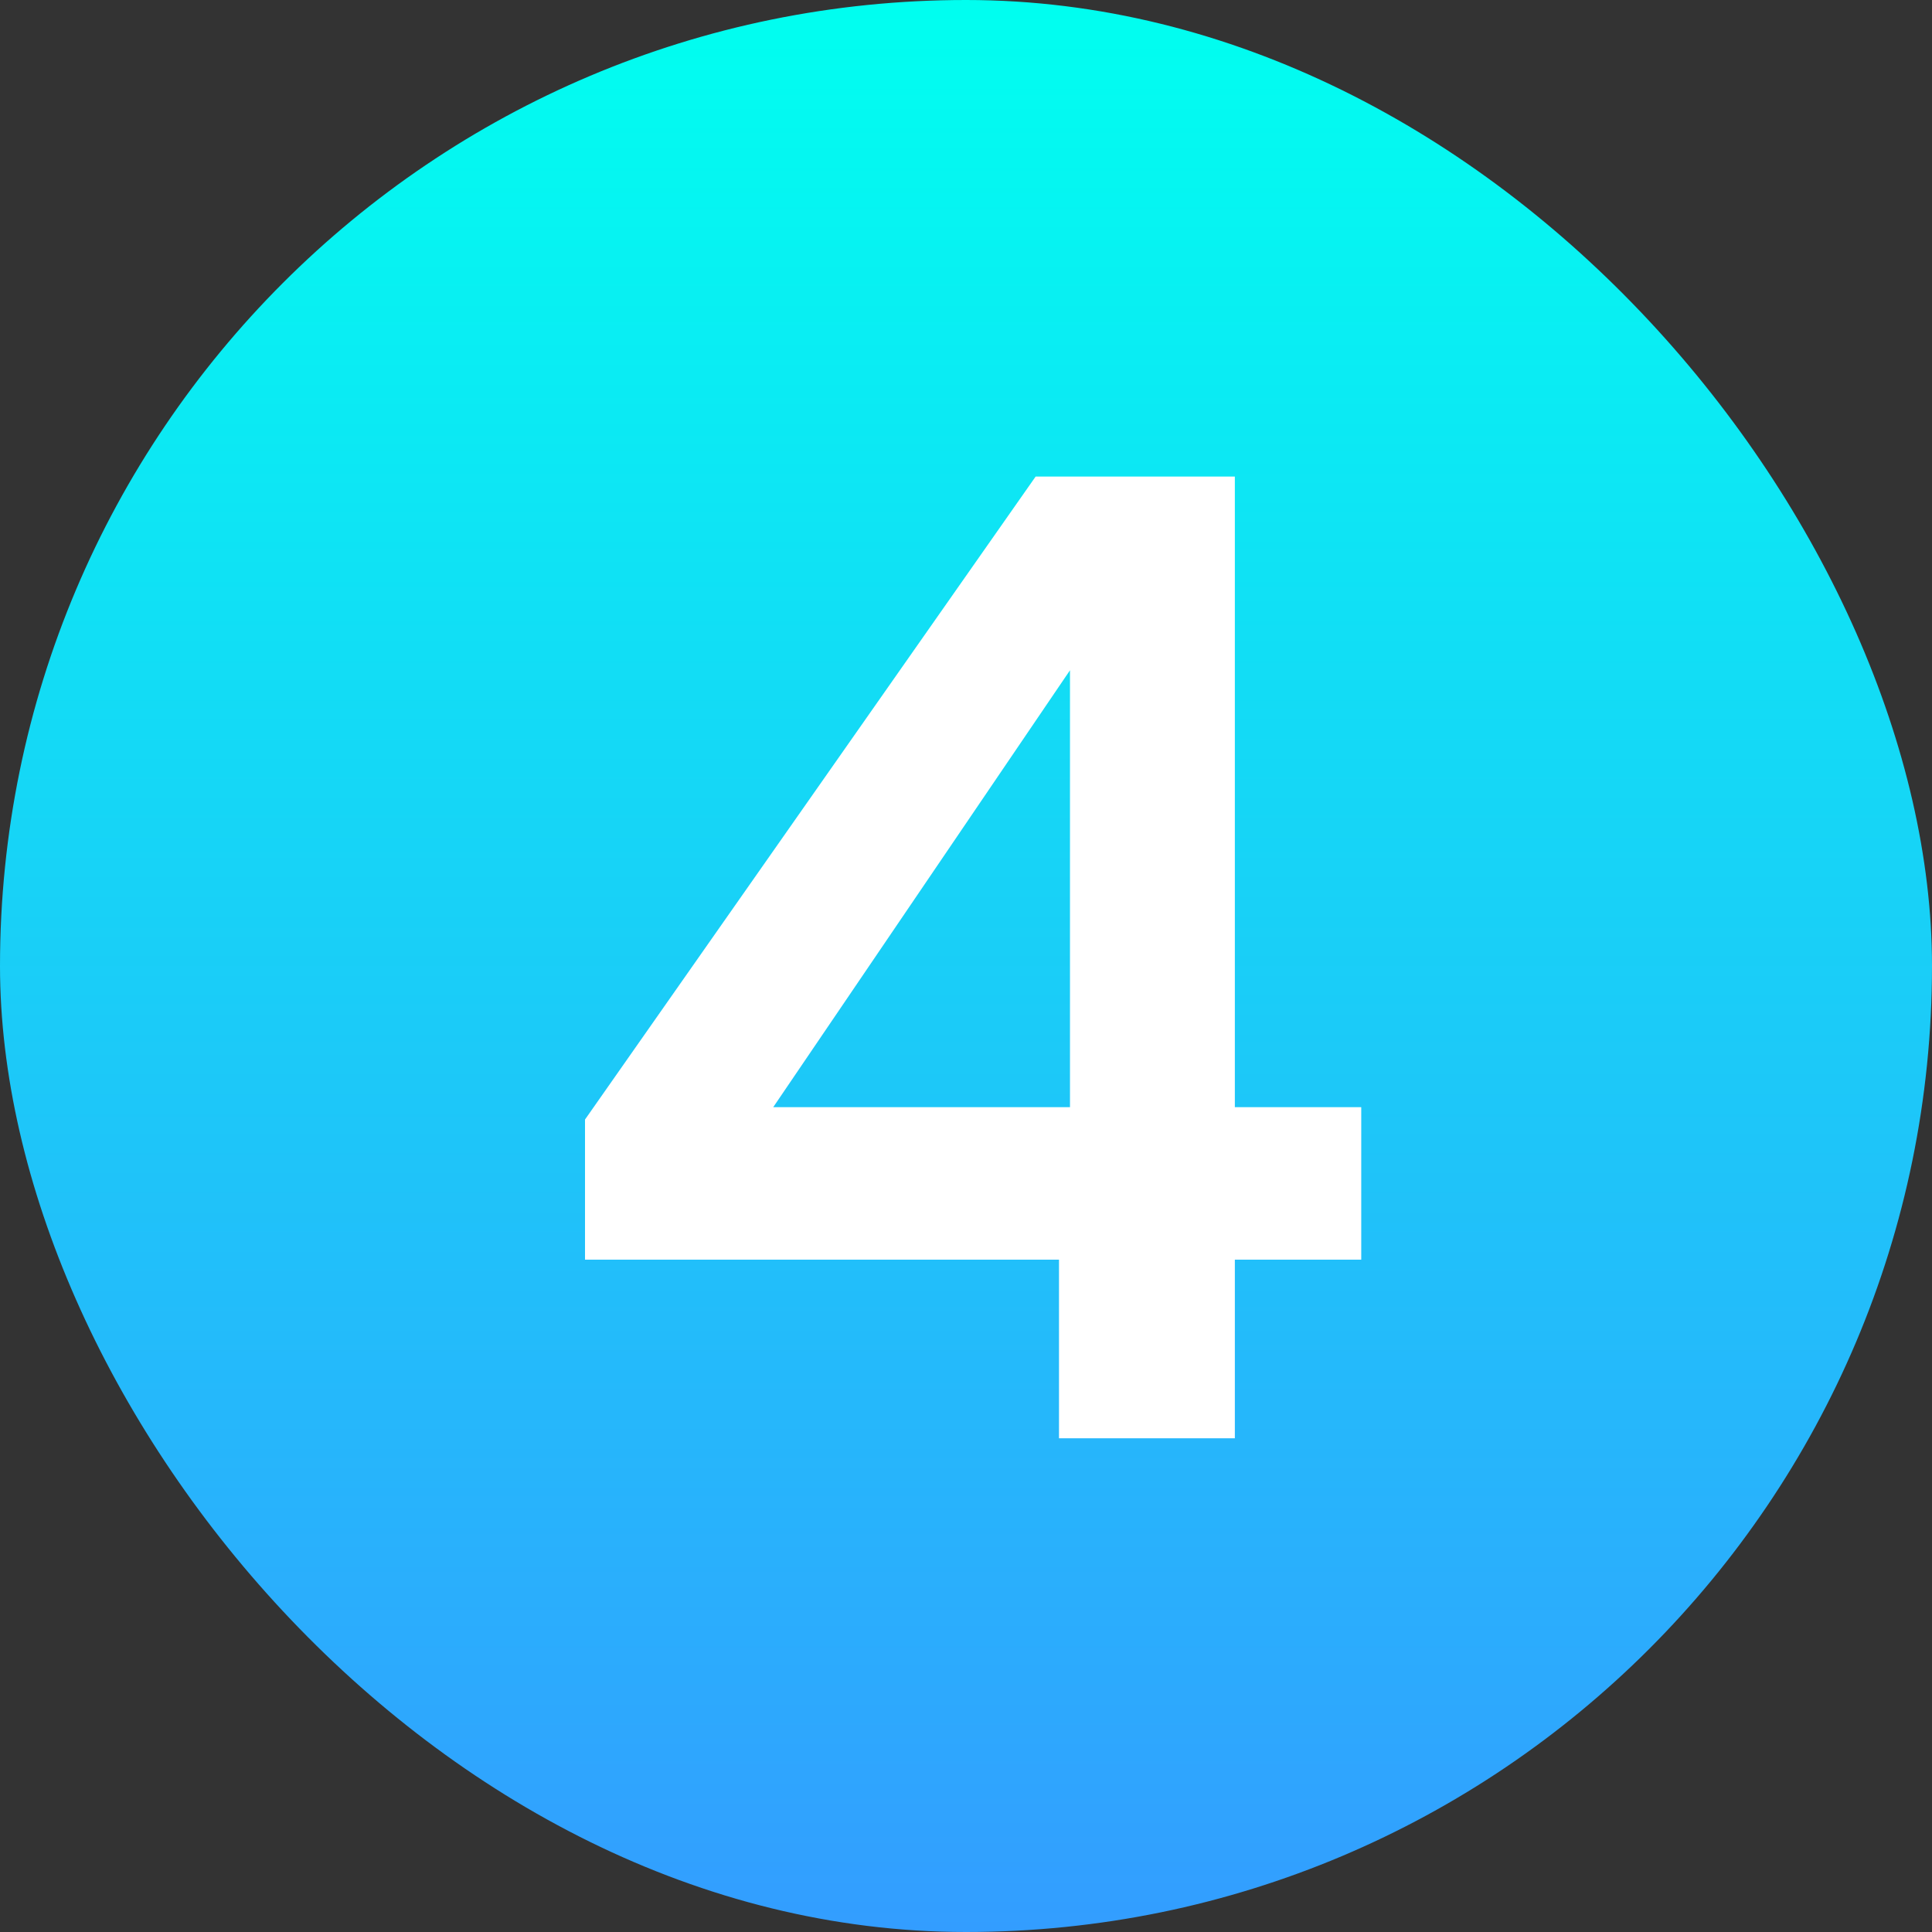 <?xml version="1.0" encoding="UTF-8"?> <svg xmlns="http://www.w3.org/2000/svg" width="45" height="45" viewBox="0 0 45 45" fill="none"><rect x="0" y="0" width="45" height="45" fill="#333333" stroke="none"/> <rect width="45" height="45" rx="22.5" fill="url(#paint0_linear_502_11063)"></rect> <path d="M24.666 33.5V29.34H13.626V26.076L24.122 11.1H28.762V25.788H31.706V29.34H28.762V33.5H24.666ZM18.01 25.788H24.922V15.612L18.01 25.788Z" fill="white"></path> <defs> <linearGradient id="paint0_linear_502_11063" x1="22.5" y1="0" x2="22.5" y2="45" gradientUnits="userSpaceOnUse"> <stop stop-color="#00FFF0"></stop> <stop offset="1" stop-color="#339DFF"></stop> </linearGradient> </defs> </svg> 
